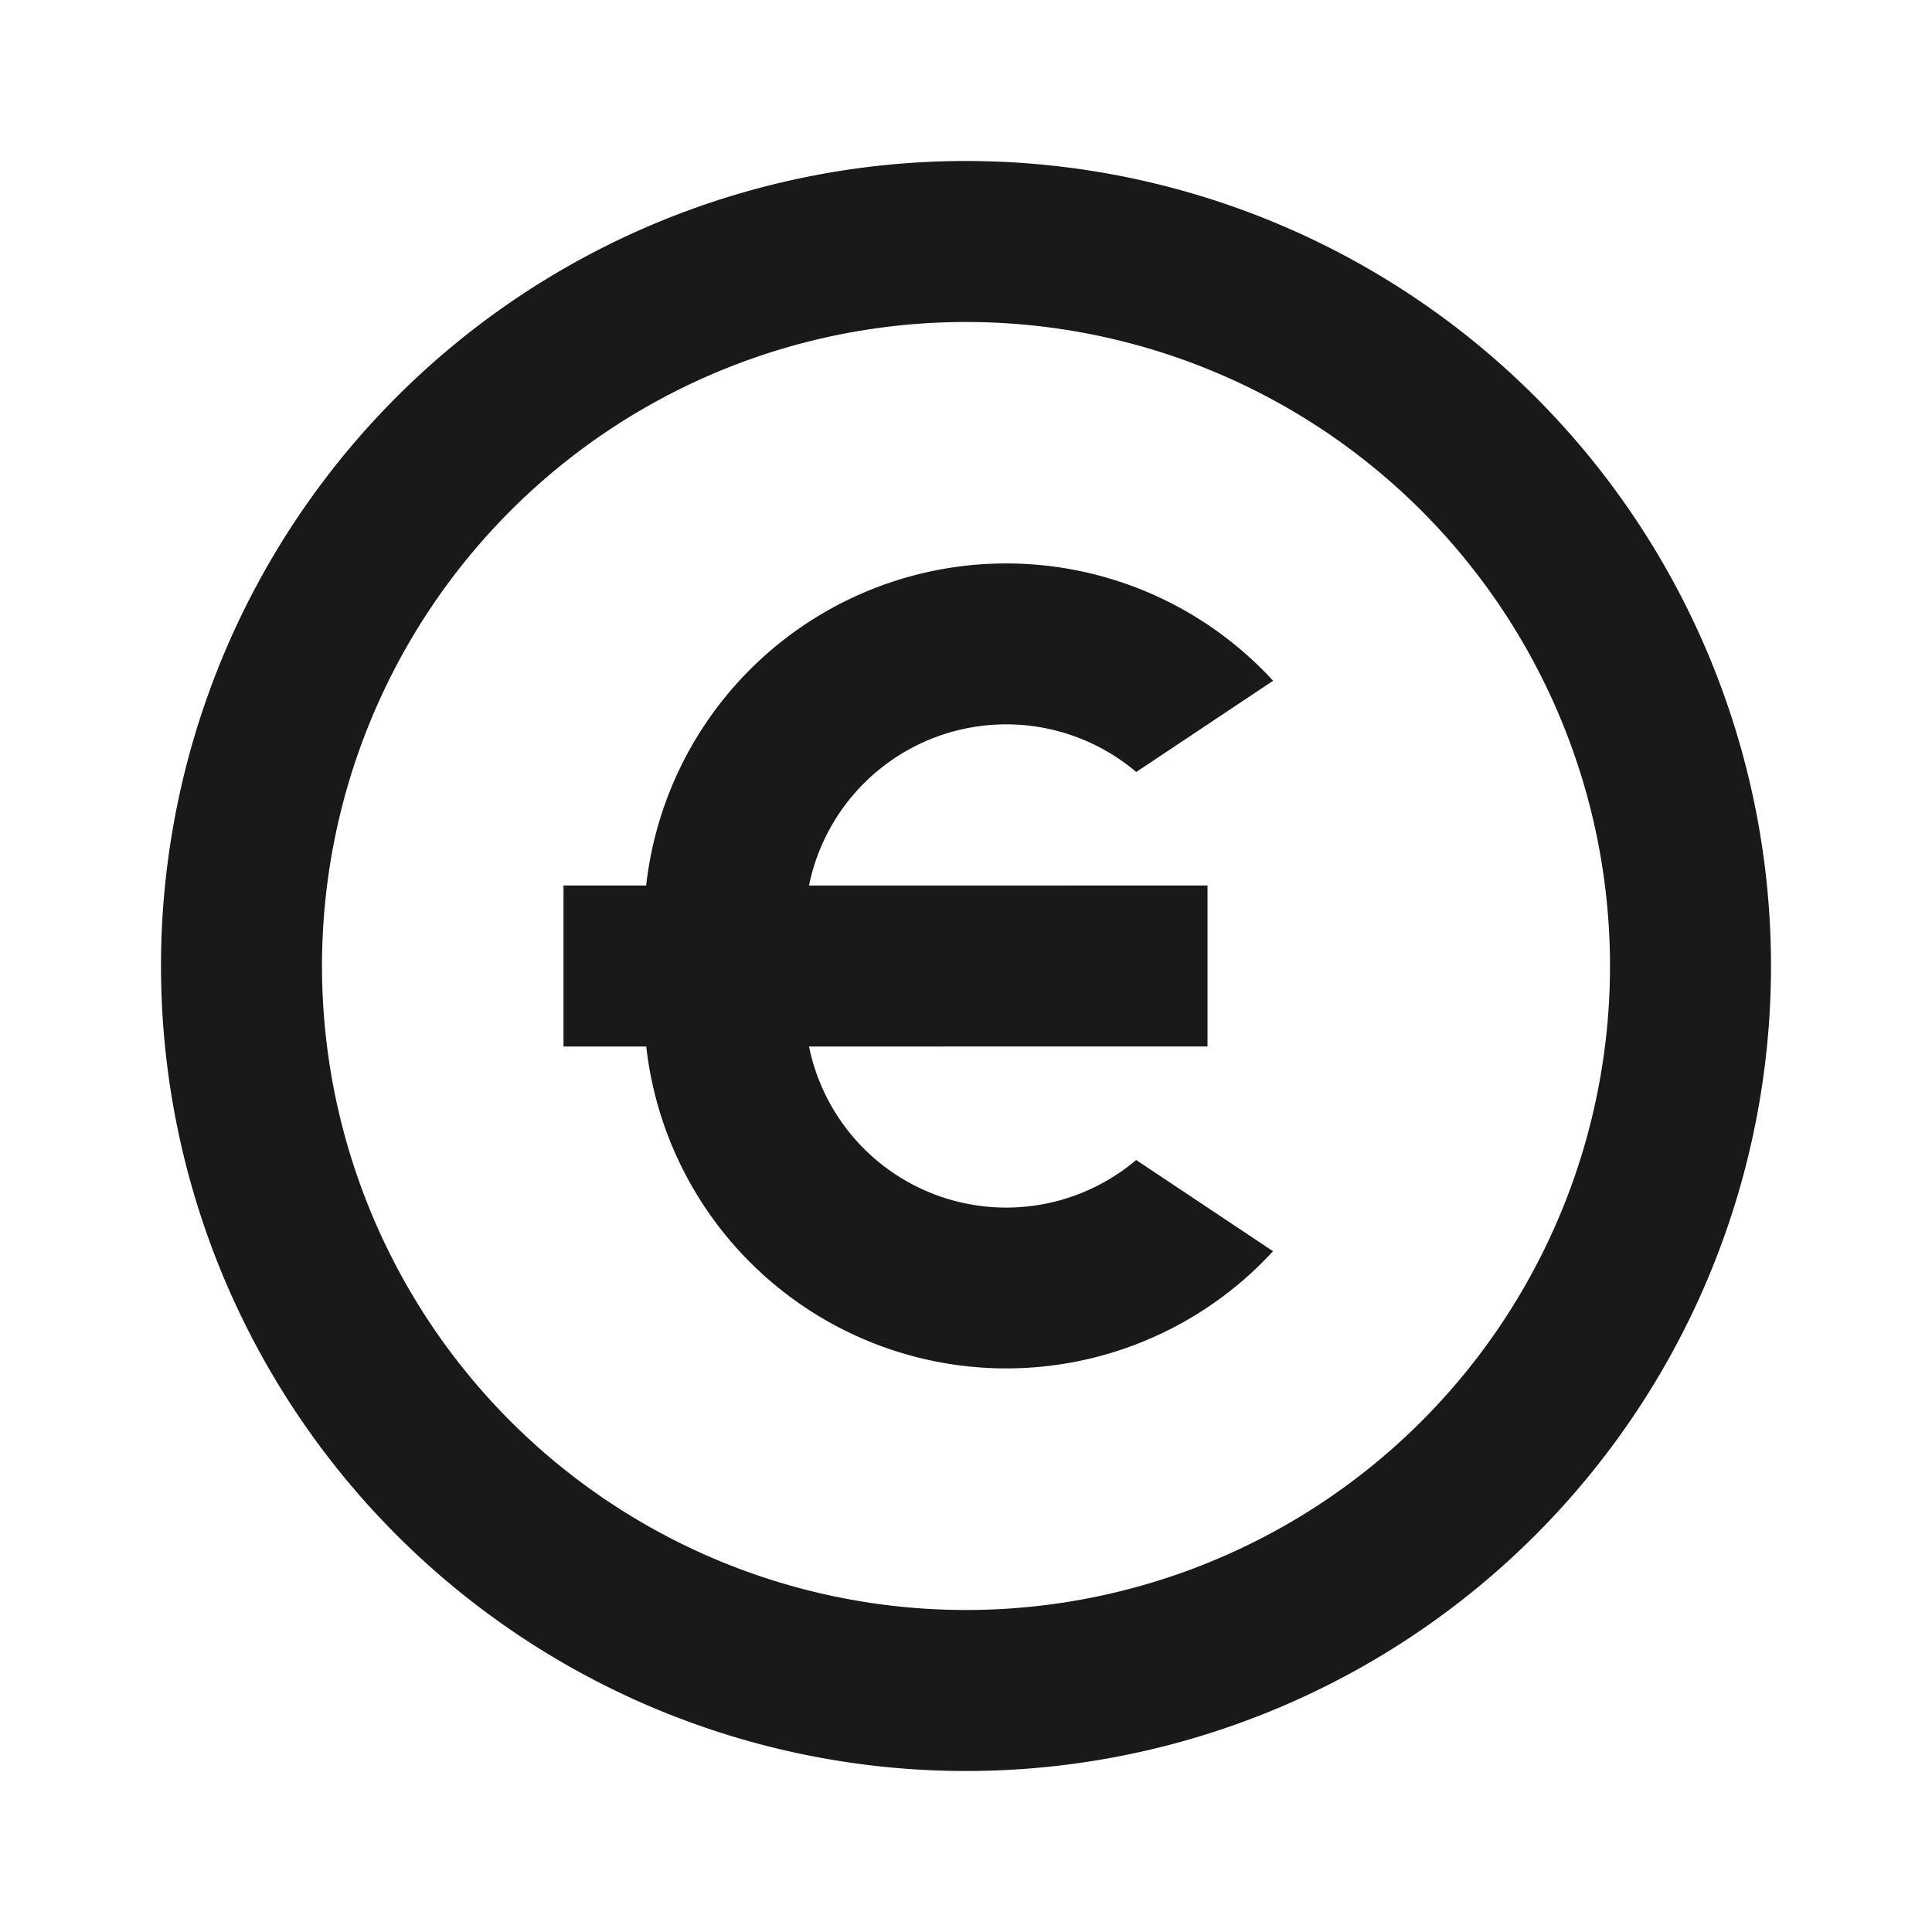 <?xml version="1.0" encoding="UTF-8"?> <svg xmlns="http://www.w3.org/2000/svg" id="money-euro-circle-line" width="24" height="24" viewBox="0 0 24 24"><path id="Path_12625" data-name="Path 12625" d="M0,0H24V24H0Z" fill="none"></path><path id="Path_12626" data-name="Path 12626" d="M12,22A10,10,0,1,1,22,12,10,10,0,0,1,12,22Zm0-2a8,8,0,1,0-8-8A8,8,0,0,0,12,20Zm-1.95-9H15v2H10.05a2.5,2.5,0,0,0,4.064,1.41l1.7,1.133A4.5,4.5,0,0,1,8.028,13H7V11H8.027a4.5,4.5,0,0,1,7.788-2.543l-1.7,1.133A2.5,2.5,0,0,0,10.05,11Z" fill="#191919"></path></svg> 